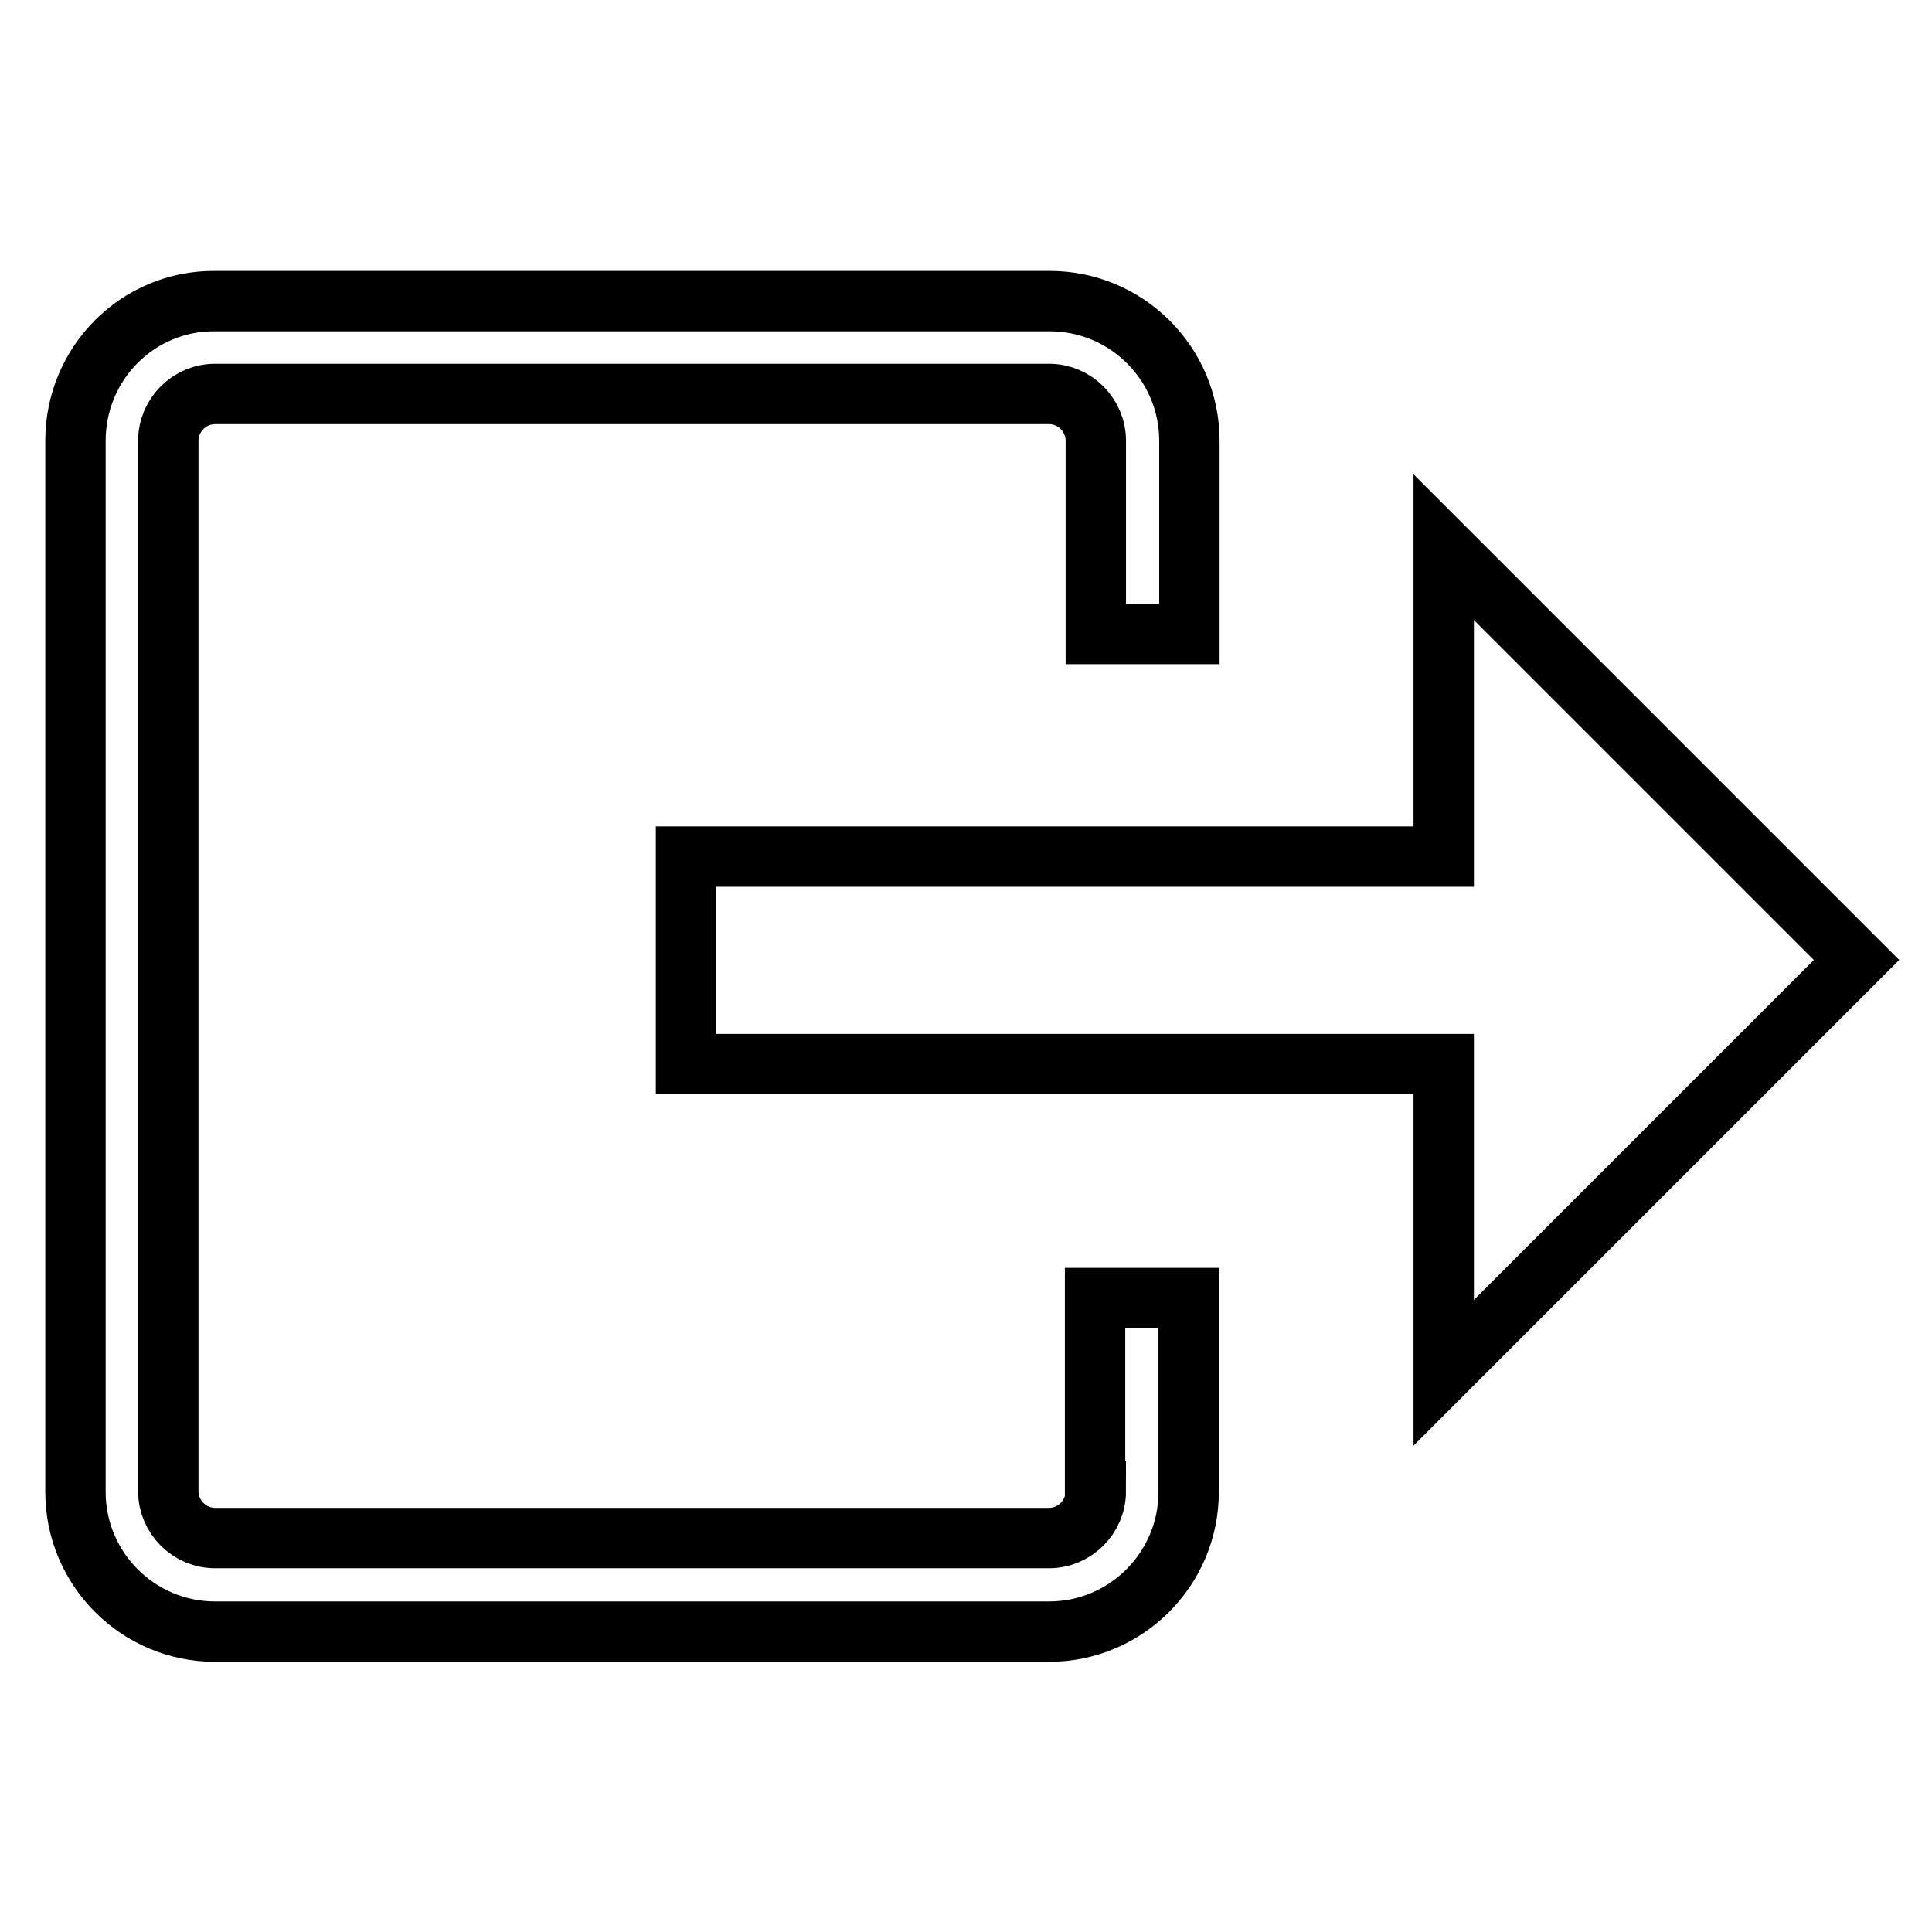 <?xml version="1.0" encoding="utf-8"?>
<!-- Svg Vector Icons : http://www.onlinewebfonts.com/icon -->
<!DOCTYPE svg PUBLIC "-//W3C//DTD SVG 1.1//EN" "http://www.w3.org/Graphics/SVG/1.1/DTD/svg11.dtd">
<svg version="1.1" xmlns="http://www.w3.org/2000/svg" xmlns:xlink="http://www.w3.org/1999/xlink" x="0px" y="0px" viewBox="0 0 256 256" enable-background="new 0 0 256 256" xml:space="preserve">
<g> <path stroke-width="8" fill-opacity="0" stroke="#000000"  d="M246,127.2l-54.7-54.7v41h-19.9h-2.3H90.9v27.5h78.2h2.3h19.9v40.9L246,127.2z M145.2,197.6 c0,3.4-2.8,6.2-6.2,6.2H28.5c-3.4,0-6.2-2.8-6.2-6.2V58.4c0-3.4,2.8-6.2,6.2-6.2H139c3.4,0,6.2,2.8,6.2,6.2V84h12.4V58.4 c0-10.2-8.3-18.5-18.5-18.5H28.5C18.3,39.8,10,48.1,10,58.4v139.3c0,10.2,8.3,18.5,18.5,18.5H139c10.2,0,18.5-8.3,18.5-18.5V172 h-12.4V197.6z"/></g>
</svg>